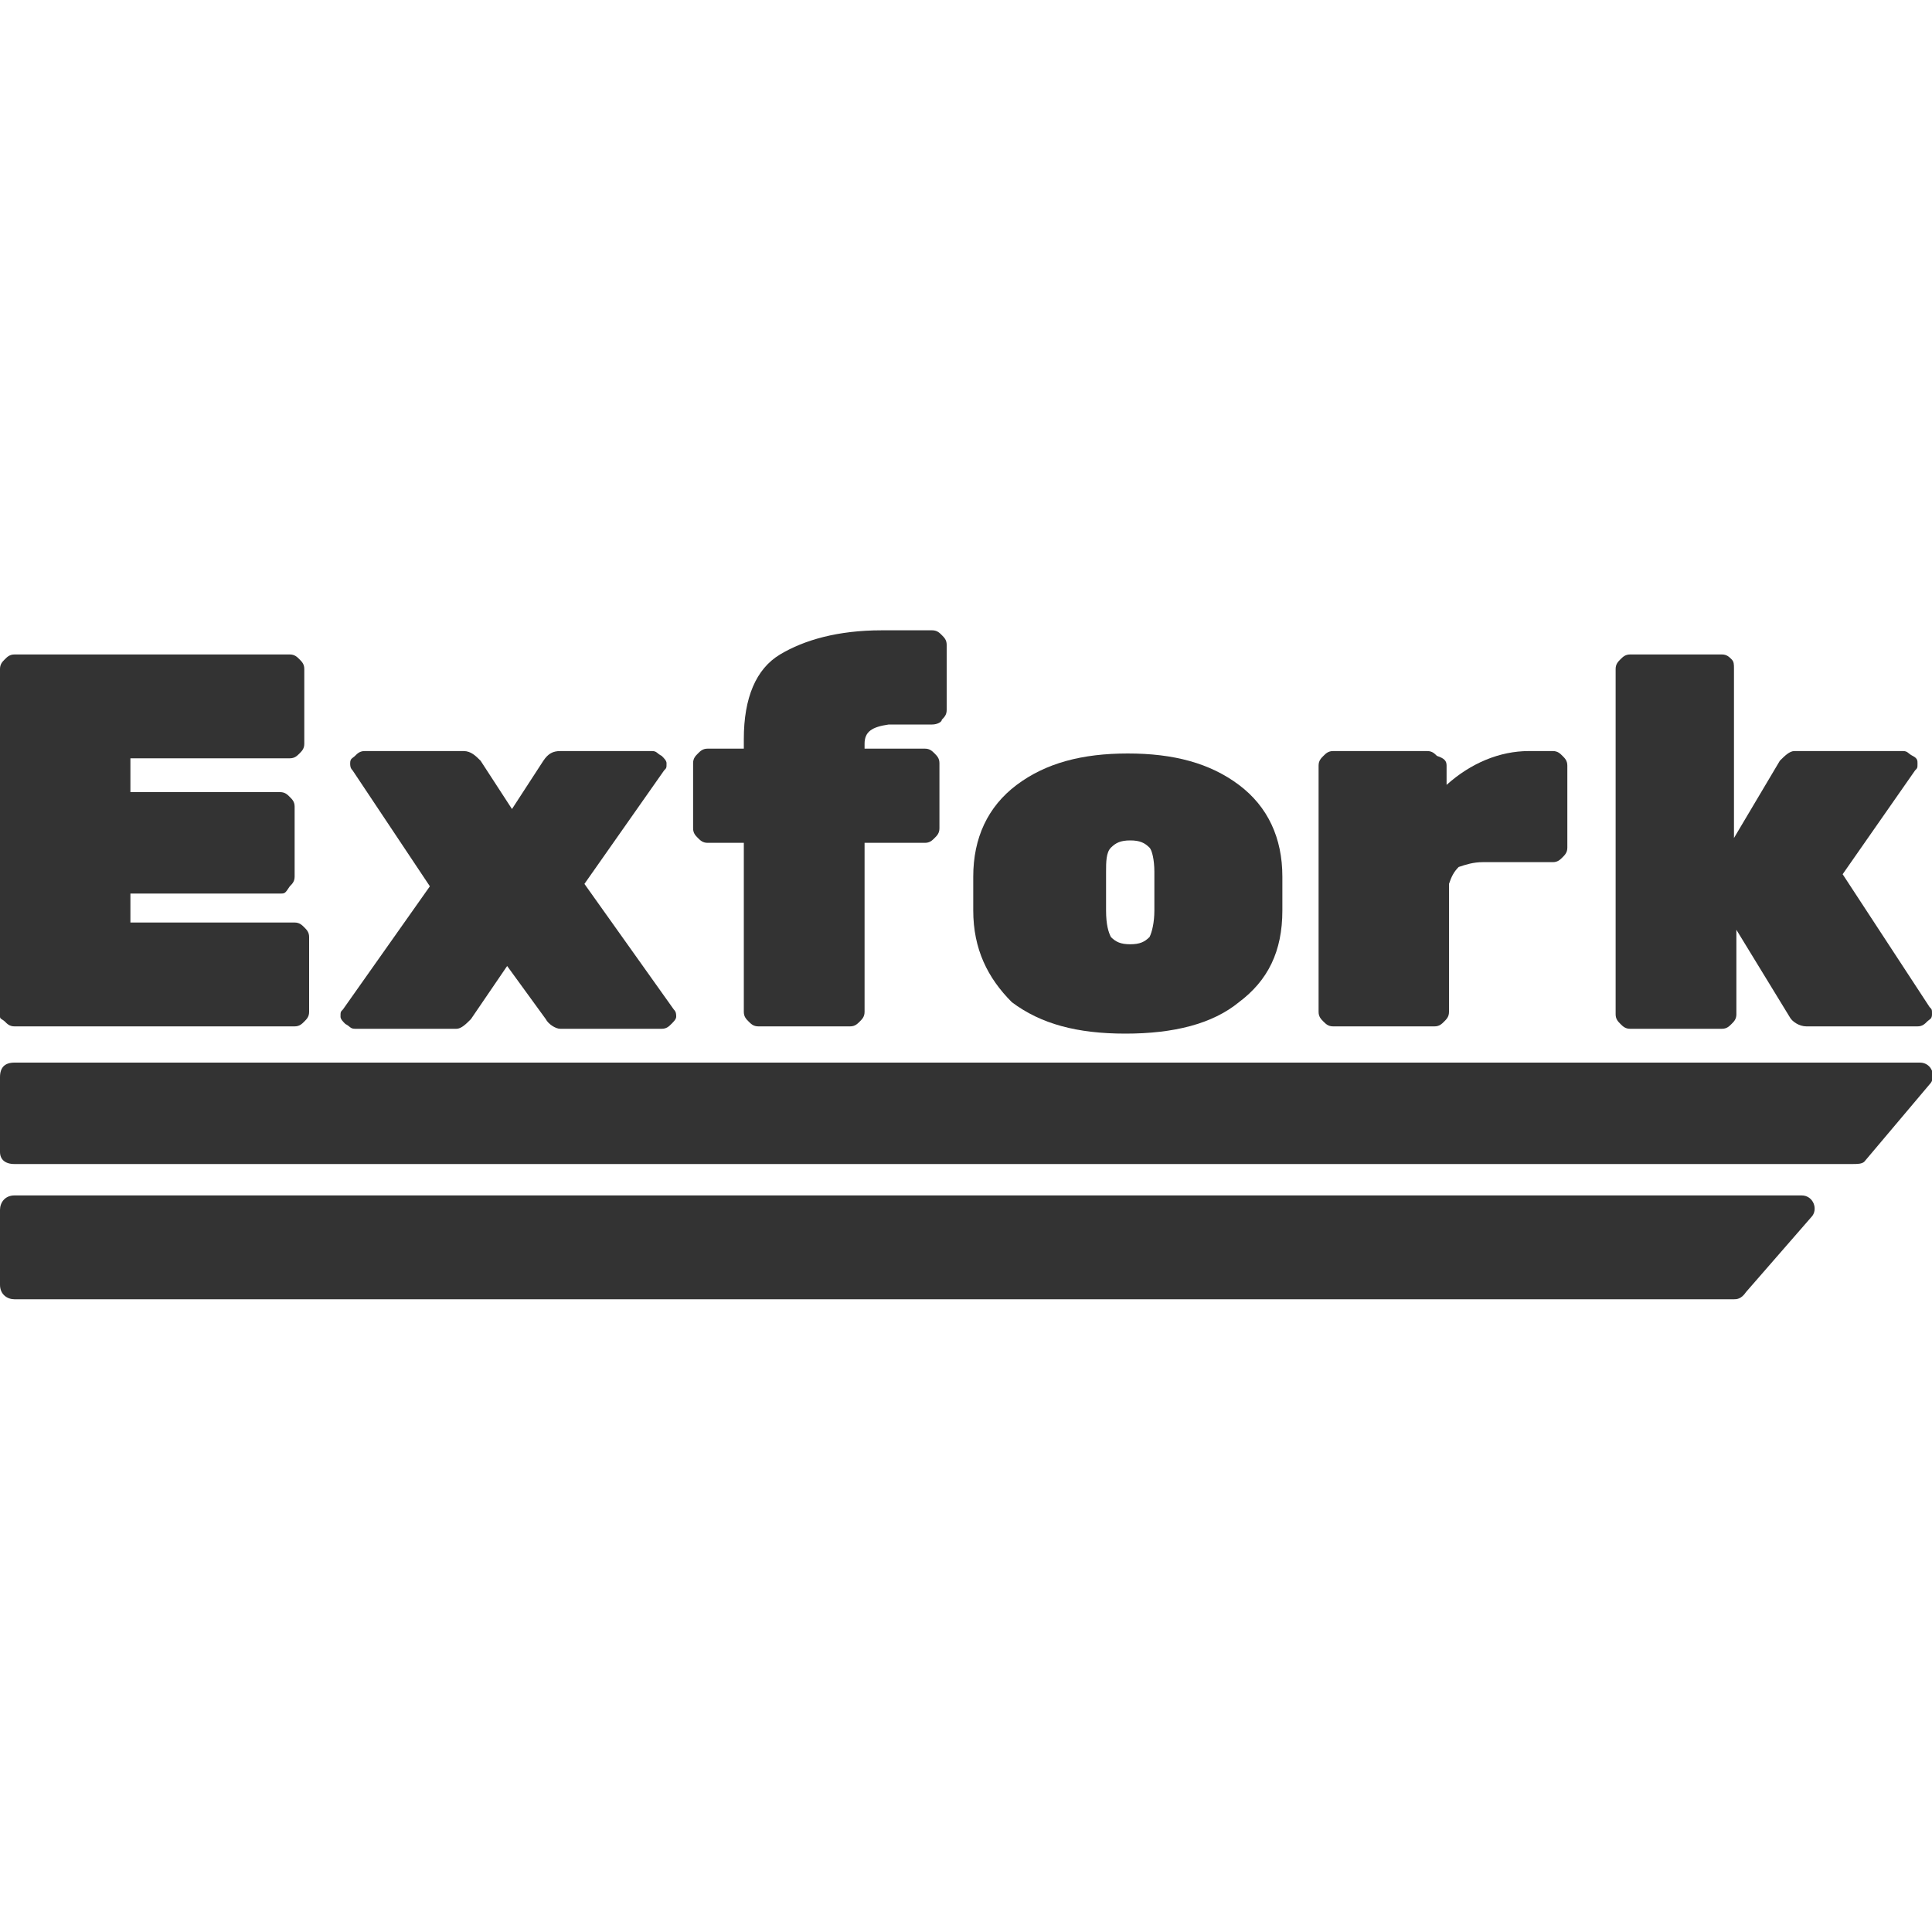 <?xml version="1.0" encoding="UTF-8"?> <!-- Generator: Adobe Illustrator 23.0.3, SVG Export Plug-In . SVG Version: 6.00 Build 0) --> <svg xmlns="http://www.w3.org/2000/svg" xmlns:xlink="http://www.w3.org/1999/xlink" id="Слой_1" x="0px" y="0px" viewBox="0 0 80 80" style="enable-background:new 0 0 80 80;" xml:space="preserve"> <style type="text/css"> .st0{fill:#333333;} </style> <title>logo</title> <g> <g> <path class="st0" d="M5.4,38.2h6.8c0.2,0,0.3,0.1,0.4,0.2c0.1,0.1,0.2,0.2,0.2,0.4v3.1c0,0.2-0.1,0.3-0.2,0.4 c-0.1,0.1-0.2,0.2-0.4,0.2H0.6c-0.2,0-0.3-0.1-0.4-0.2S0,42.2,0,42.1V27.7c0-0.2,0.1-0.3,0.2-0.4s0.2-0.2,0.4-0.2H12 c0.2,0,0.3,0.1,0.4,0.2c0.1,0.1,0.2,0.2,0.2,0.4v3.1c0,0.2-0.1,0.3-0.2,0.4s-0.2,0.2-0.4,0.2H5.4v1.4h6.2c0.2,0,0.3,0.1,0.4,0.2 c0.1,0.1,0.2,0.2,0.2,0.4v2.9c0,0.2-0.1,0.3-0.2,0.4C11.8,37,11.8,37,11.6,37H5.4V38.2z"></path> <path class="st0" d="M27.9,41.8C28,41.9,28,42,28,42.1s-0.1,0.2-0.2,0.3s-0.2,0.2-0.4,0.2h-4.2c-0.2,0-0.5-0.2-0.6-0.4L21,40 l-1.5,2.2c-0.2,0.2-0.4,0.4-0.6,0.4h-4.2c-0.2,0-0.2-0.1-0.4-0.2c-0.1-0.1-0.2-0.2-0.2-0.3c0-0.2,0-0.2,0.1-0.3l3.6-5.1l-3.2-4.8 c-0.1-0.1-0.1-0.2-0.1-0.3c0-0.2,0.1-0.2,0.2-0.3c0.1-0.1,0.2-0.2,0.4-0.2h4.1c0.3,0,0.5,0.2,0.7,0.4l1.3,2l1.3-2 c0.2-0.3,0.4-0.4,0.7-0.4H27c0.2,0,0.2,0.1,0.4,0.2c0.1,0.1,0.2,0.2,0.2,0.3c0,0.2,0,0.2-0.1,0.3l-3.3,4.7L27.9,41.8z"></path> <path class="st0" d="M35.8,30.8V31h2.5c0.2,0,0.3,0.1,0.4,0.2c0.1,0.1,0.2,0.2,0.2,0.4v2.7c0,0.2-0.1,0.3-0.2,0.4 c-0.1,0.1-0.2,0.2-0.4,0.2h-2.5v7c0,0.2-0.1,0.3-0.2,0.4c-0.1,0.1-0.2,0.2-0.4,0.2h-3.8c-0.2,0-0.3-0.1-0.4-0.2 c-0.1-0.1-0.2-0.2-0.2-0.4v-7h-1.5c-0.2,0-0.3-0.1-0.4-0.2c-0.1-0.1-0.2-0.2-0.2-0.4v-2.7c0-0.2,0.1-0.3,0.2-0.4s0.2-0.2,0.4-0.2 h1.5v-0.4c0-1.7,0.5-2.9,1.5-3.5c1-0.6,2.4-1,4.2-1h2.1c0.2,0,0.3,0.1,0.4,0.2c0.1,0.1,0.2,0.2,0.2,0.4v2.7c0,0.2-0.1,0.3-0.2,0.4 c0,0.1-0.2,0.2-0.4,0.2h-1.8C36.1,30.1,35.8,30.3,35.8,30.8z"></path> <path class="st0" d="M40.3,37.7v-1.4c0-1.6,0.6-2.9,1.8-3.8s2.7-1.3,4.6-1.3s3.4,0.4,4.6,1.3c1.2,0.9,1.8,2.2,1.8,3.8v1.4 c0,1.7-0.6,2.9-1.8,3.8c-1.1,0.9-2.7,1.3-4.7,1.3s-3.5-0.4-4.7-1.3C40.9,40.5,40.3,39.3,40.3,37.7z M47.8,37.7v-1.6 c0-0.5-0.1-0.9-0.2-1c-0.2-0.2-0.4-0.3-0.8-0.3s-0.6,0.1-0.8,0.3s-0.2,0.6-0.2,1v1.6c0,0.6,0.1,0.9,0.2,1.1 c0.2,0.2,0.4,0.3,0.8,0.3s0.6-0.1,0.8-0.3C47.7,38.6,47.8,38.2,47.8,37.7z"></path> <path class="st0" d="M59.9,31.7v0.8c1-0.9,2.2-1.4,3.4-1.4h1c0.2,0,0.3,0.1,0.4,0.2s0.2,0.2,0.2,0.4v3.4c0,0.2-0.1,0.3-0.2,0.4 c-0.1,0.1-0.2,0.2-0.4,0.2h-2.9c-0.4,0-0.7,0.1-1,0.2c-0.2,0.2-0.3,0.4-0.4,0.7v5.3c0,0.2-0.1,0.3-0.2,0.4 c-0.1,0.1-0.2,0.2-0.4,0.2h-4.2c-0.2,0-0.3-0.1-0.4-0.2c-0.1-0.1-0.2-0.2-0.2-0.4V31.7c0-0.2,0.1-0.3,0.2-0.4s0.2-0.2,0.4-0.2h3.9 c0.2,0,0.3,0.1,0.4,0.2C59.8,31.4,59.9,31.5,59.9,31.7z"></path> <path class="st0" d="M71.8,27.7v7l1.9-3.2c0.2-0.2,0.4-0.4,0.6-0.4h4.5c0.2,0,0.2,0.1,0.4,0.2c0.2,0.1,0.2,0.2,0.2,0.3 c0,0.2,0,0.2-0.1,0.3l-3,4.3l3.6,5.5C80,41.8,80,41.8,80,42s-0.1,0.2-0.2,0.3s-0.2,0.2-0.4,0.2h-4.6c-0.3,0-0.6-0.2-0.7-0.4 l-2.2-3.6V42c0,0.2-0.1,0.3-0.2,0.4c-0.1,0.1-0.2,0.2-0.4,0.2h-3.8c-0.2,0-0.3-0.1-0.4-0.2c-0.1-0.1-0.2-0.2-0.2-0.4V27.7 c0-0.2,0.1-0.3,0.2-0.4s0.2-0.2,0.4-0.2h3.8c0.2,0,0.3,0.1,0.4,0.2C71.8,27.4,71.8,27.5,71.8,27.7z"></path> </g> <path class="st0" d="M76.7,48.2H0.6C0.2,48.2,0,48,0,47.7v-3.1C0,44.2,0.2,44,0.6,44h78.9c0.5,0,0.7,0.6,0.4,0.9l-2.7,3.2 C77.1,48.2,76.9,48.2,76.7,48.2z"></path> <path class="st0" d="M71.8,53.8H0.6c-0.3,0-0.6-0.2-0.6-0.6v-3.1c0-0.3,0.2-0.6,0.6-0.6h74c0.5,0,0.7,0.6,0.4,0.9l-2.7,3.1 C72.1,53.8,71.9,53.8,71.8,53.8z"></path> </g> </svg> 